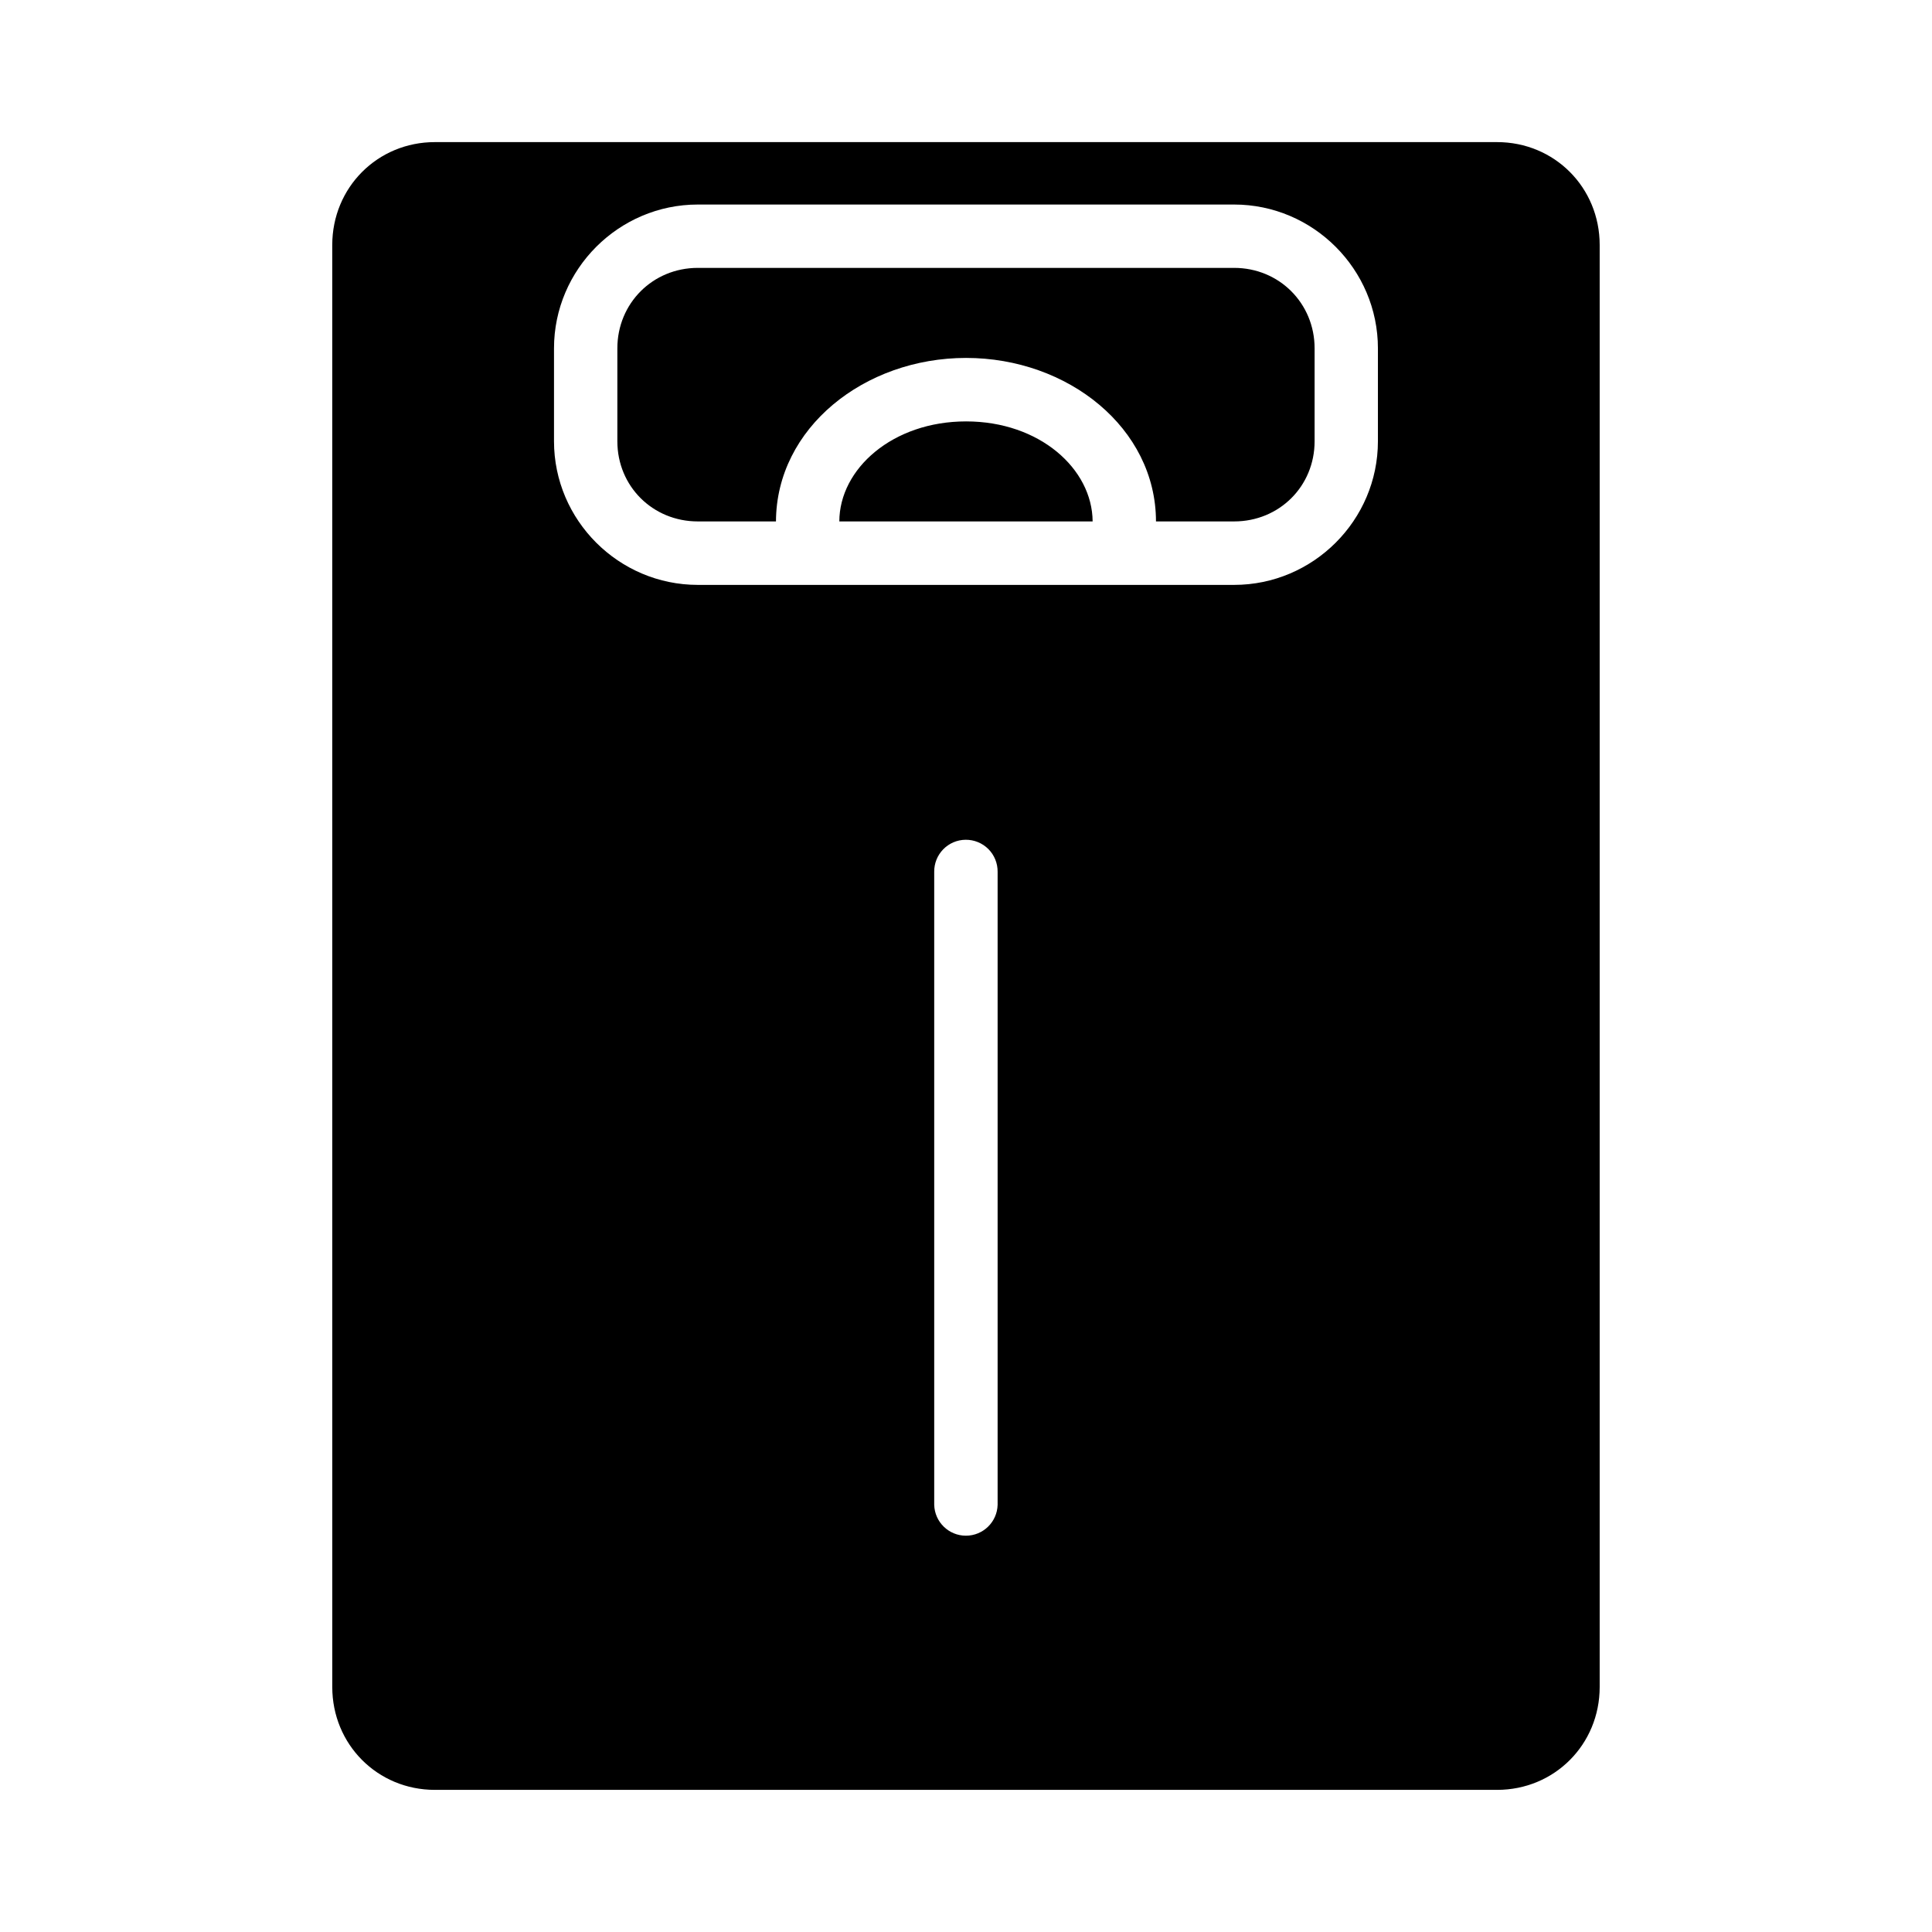 <?xml version="1.0" encoding="UTF-8"?>
<!-- Uploaded to: SVG Repo, www.svgrepo.com, Generator: SVG Repo Mixer Tools -->
<svg fill="#000000" width="800px" height="800px" version="1.1" viewBox="144 144 512 512" xmlns="http://www.w3.org/2000/svg">
 <path d="m259.25 181.66c-15.23 0-27.199 12.047-27.199 27.273l0.004 382.13c0 15.23 11.969 27.273 27.199 27.273h281.48c15.23 0 27.199-12.047 27.199-27.273v-382.13c0-15.23-11.969-27.273-27.199-27.273zm69.68 16.543h142.12c20.953 0 38.113 17.16 38.113 38.113v24.617c0 20.953-17.16 38.07-38.113 38.07h-142.12c-20.953 0-38.113-17.117-38.113-38.07v-24.617c0-20.953 17.16-38.113 38.113-38.113zm0 16.789c-11.941 0-21.324 9.387-21.324 21.324v24.617c0 11.941 9.387 21.25 21.324 21.25h20.711c0.09-24.754 23.395-43.328 50.383-43.328 26.988 0 50.293 18.574 50.324 43.328h20.711c11.941 0 21.324-9.309 21.324-21.25v-24.617c0-11.941-9.387-21.324-21.324-21.324zm71.094 40.684c-19.473 0-33.562 12.566-33.594 26.508h67.129c-0.09-13.941-14.059-26.508-33.531-26.508zm-0.148 110.87c2.266-0.027 4.445 0.859 6.047 2.457 1.598 1.602 2.484 3.781 2.457 6.043v167.73c-0.113 4.562-3.84 8.199-8.402 8.199s-8.289-3.637-8.402-8.199v-167.73c-0.027-2.227 0.832-4.375 2.387-5.969 1.559-1.598 3.688-2.508 5.914-2.531z"/>
</svg>